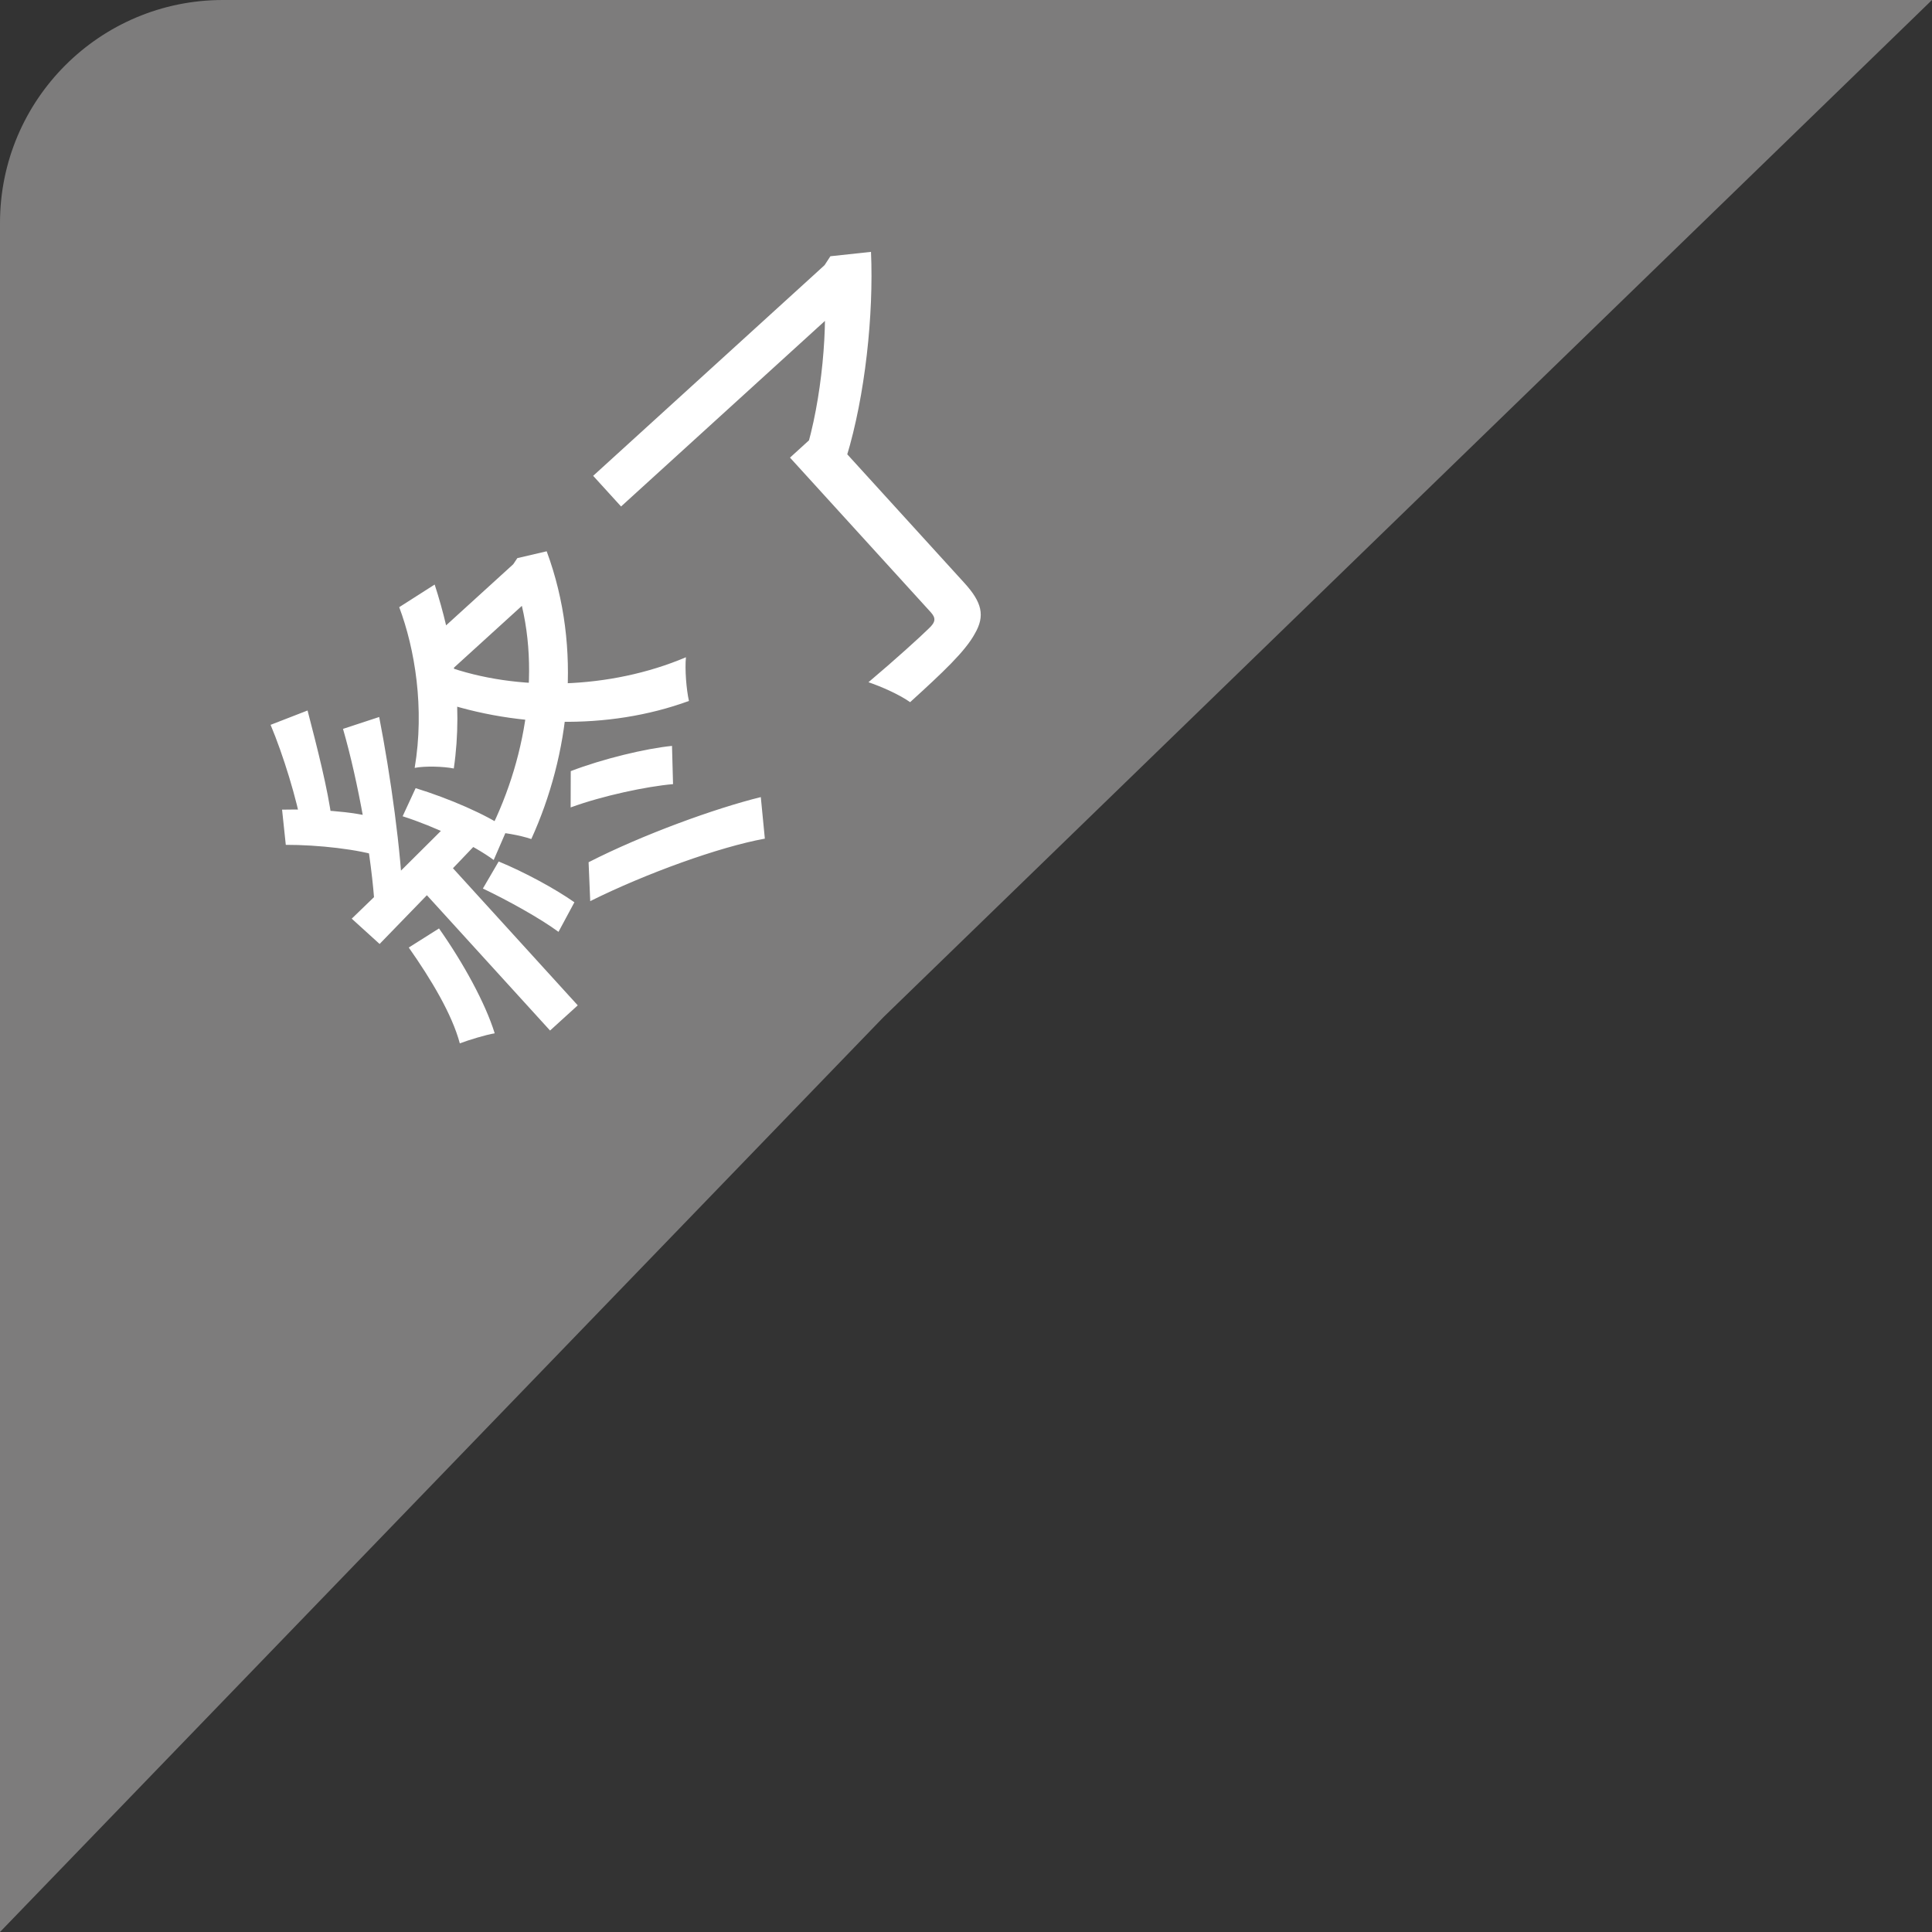 <svg width="52" height="52" viewBox="0 0 52 52" fill="none" xmlns="http://www.w3.org/2000/svg">
<rect x="0" y="0" width="52" height="52" fill="#333333" stroke="none"/>
<path d="M0 6C0 2.686 2.686 0 6 0H52L23.787 27.368L0 52V6Z" fill="#7D7C7C"/>
<path d="M15.359 21.732C16.223 21.416 17.407 21.166 18.115 21.105L18.087 20.076C17.387 20.145 16.227 20.422 15.362 20.755L15.359 21.732ZM15.886 24.254C17.382 23.509 19.361 22.795 20.586 22.572L20.477 21.454C19.257 21.754 17.304 22.46 15.842 23.207L15.886 24.254ZM10.745 16.342C11.167 17.466 11.432 19.059 11.161 20.668C11.436 20.613 11.936 20.628 12.214 20.684C12.478 18.87 12.166 17.173 11.699 15.733L10.745 16.342ZM11.569 17.23L11.868 18.289L14.548 15.85L13.885 15.122L11.569 17.23ZM13.655 15.332L13.792 15.483C14.625 17.645 14.229 20.294 13.17 22.394C13.468 22.382 14.015 22.484 14.3 22.583C15.322 20.337 15.694 17.483 14.714 14.838L13.924 15.022L13.814 15.187L13.655 15.332ZM11.987 17.921L11.548 18.775C13.769 19.593 16.365 19.664 18.543 18.866C18.473 18.557 18.43 18.011 18.462 17.69C16.425 18.554 13.925 18.623 11.987 17.921ZM7.283 19.509C7.619 20.307 7.995 21.522 8.135 22.336L8.93 22.067C8.831 21.264 8.53 20.095 8.278 19.123L7.283 19.509ZM9.232 19.618C9.634 21.004 10.012 23.078 10.09 24.483L10.846 24.315C10.8 22.928 10.514 20.884 10.206 19.298L9.232 19.618ZM7.692 22.739C8.55 22.737 9.665 22.858 10.276 23.065L10.121 22.021C9.527 21.832 8.451 21.773 7.592 21.792L7.692 22.739ZM10.837 21.97C11.707 22.248 12.738 22.739 13.288 23.147L13.649 22.314C13.099 21.923 12.066 21.484 11.187 21.213L10.837 21.97ZM9.467 24.726L10.217 25.407C11.003 24.594 12.046 23.53 13.047 22.473L12.442 21.79C11.337 22.894 10.241 23.989 9.467 24.726ZM12.997 23.915C13.686 24.244 14.539 24.718 15.032 25.081L15.46 24.285C14.958 23.93 14.122 23.475 13.422 23.187L12.997 23.915ZM11.002 25.503C11.607 26.364 12.167 27.299 12.376 28.082C12.618 27.991 13.075 27.851 13.315 27.812C13.064 27.001 12.477 25.929 11.816 24.989L11.002 25.503ZM11.202 23.779L14.805 27.737L15.55 27.059L11.948 23.101L11.202 23.779ZM21.263 12.317L25.052 16.479C25.197 16.639 25.183 16.748 24.988 16.926C24.792 17.121 24.091 17.759 23.375 18.362C23.726 18.481 24.217 18.699 24.496 18.899C25.375 18.099 25.979 17.533 26.239 17.053C26.517 16.573 26.432 16.212 25.955 15.689L22.15 11.509L21.263 12.317ZM15.965 12.807L16.716 13.632L23.034 7.881L22.283 7.056L15.965 12.807ZM21.973 7.338L22.158 7.542C22.299 8.713 22.126 10.769 21.667 12.225C21.956 12.205 22.482 12.23 22.785 12.295C23.286 10.653 23.517 8.464 23.443 6.779L22.35 6.897L22.194 7.136L21.973 7.338Z" fill="white"/>
</svg>
